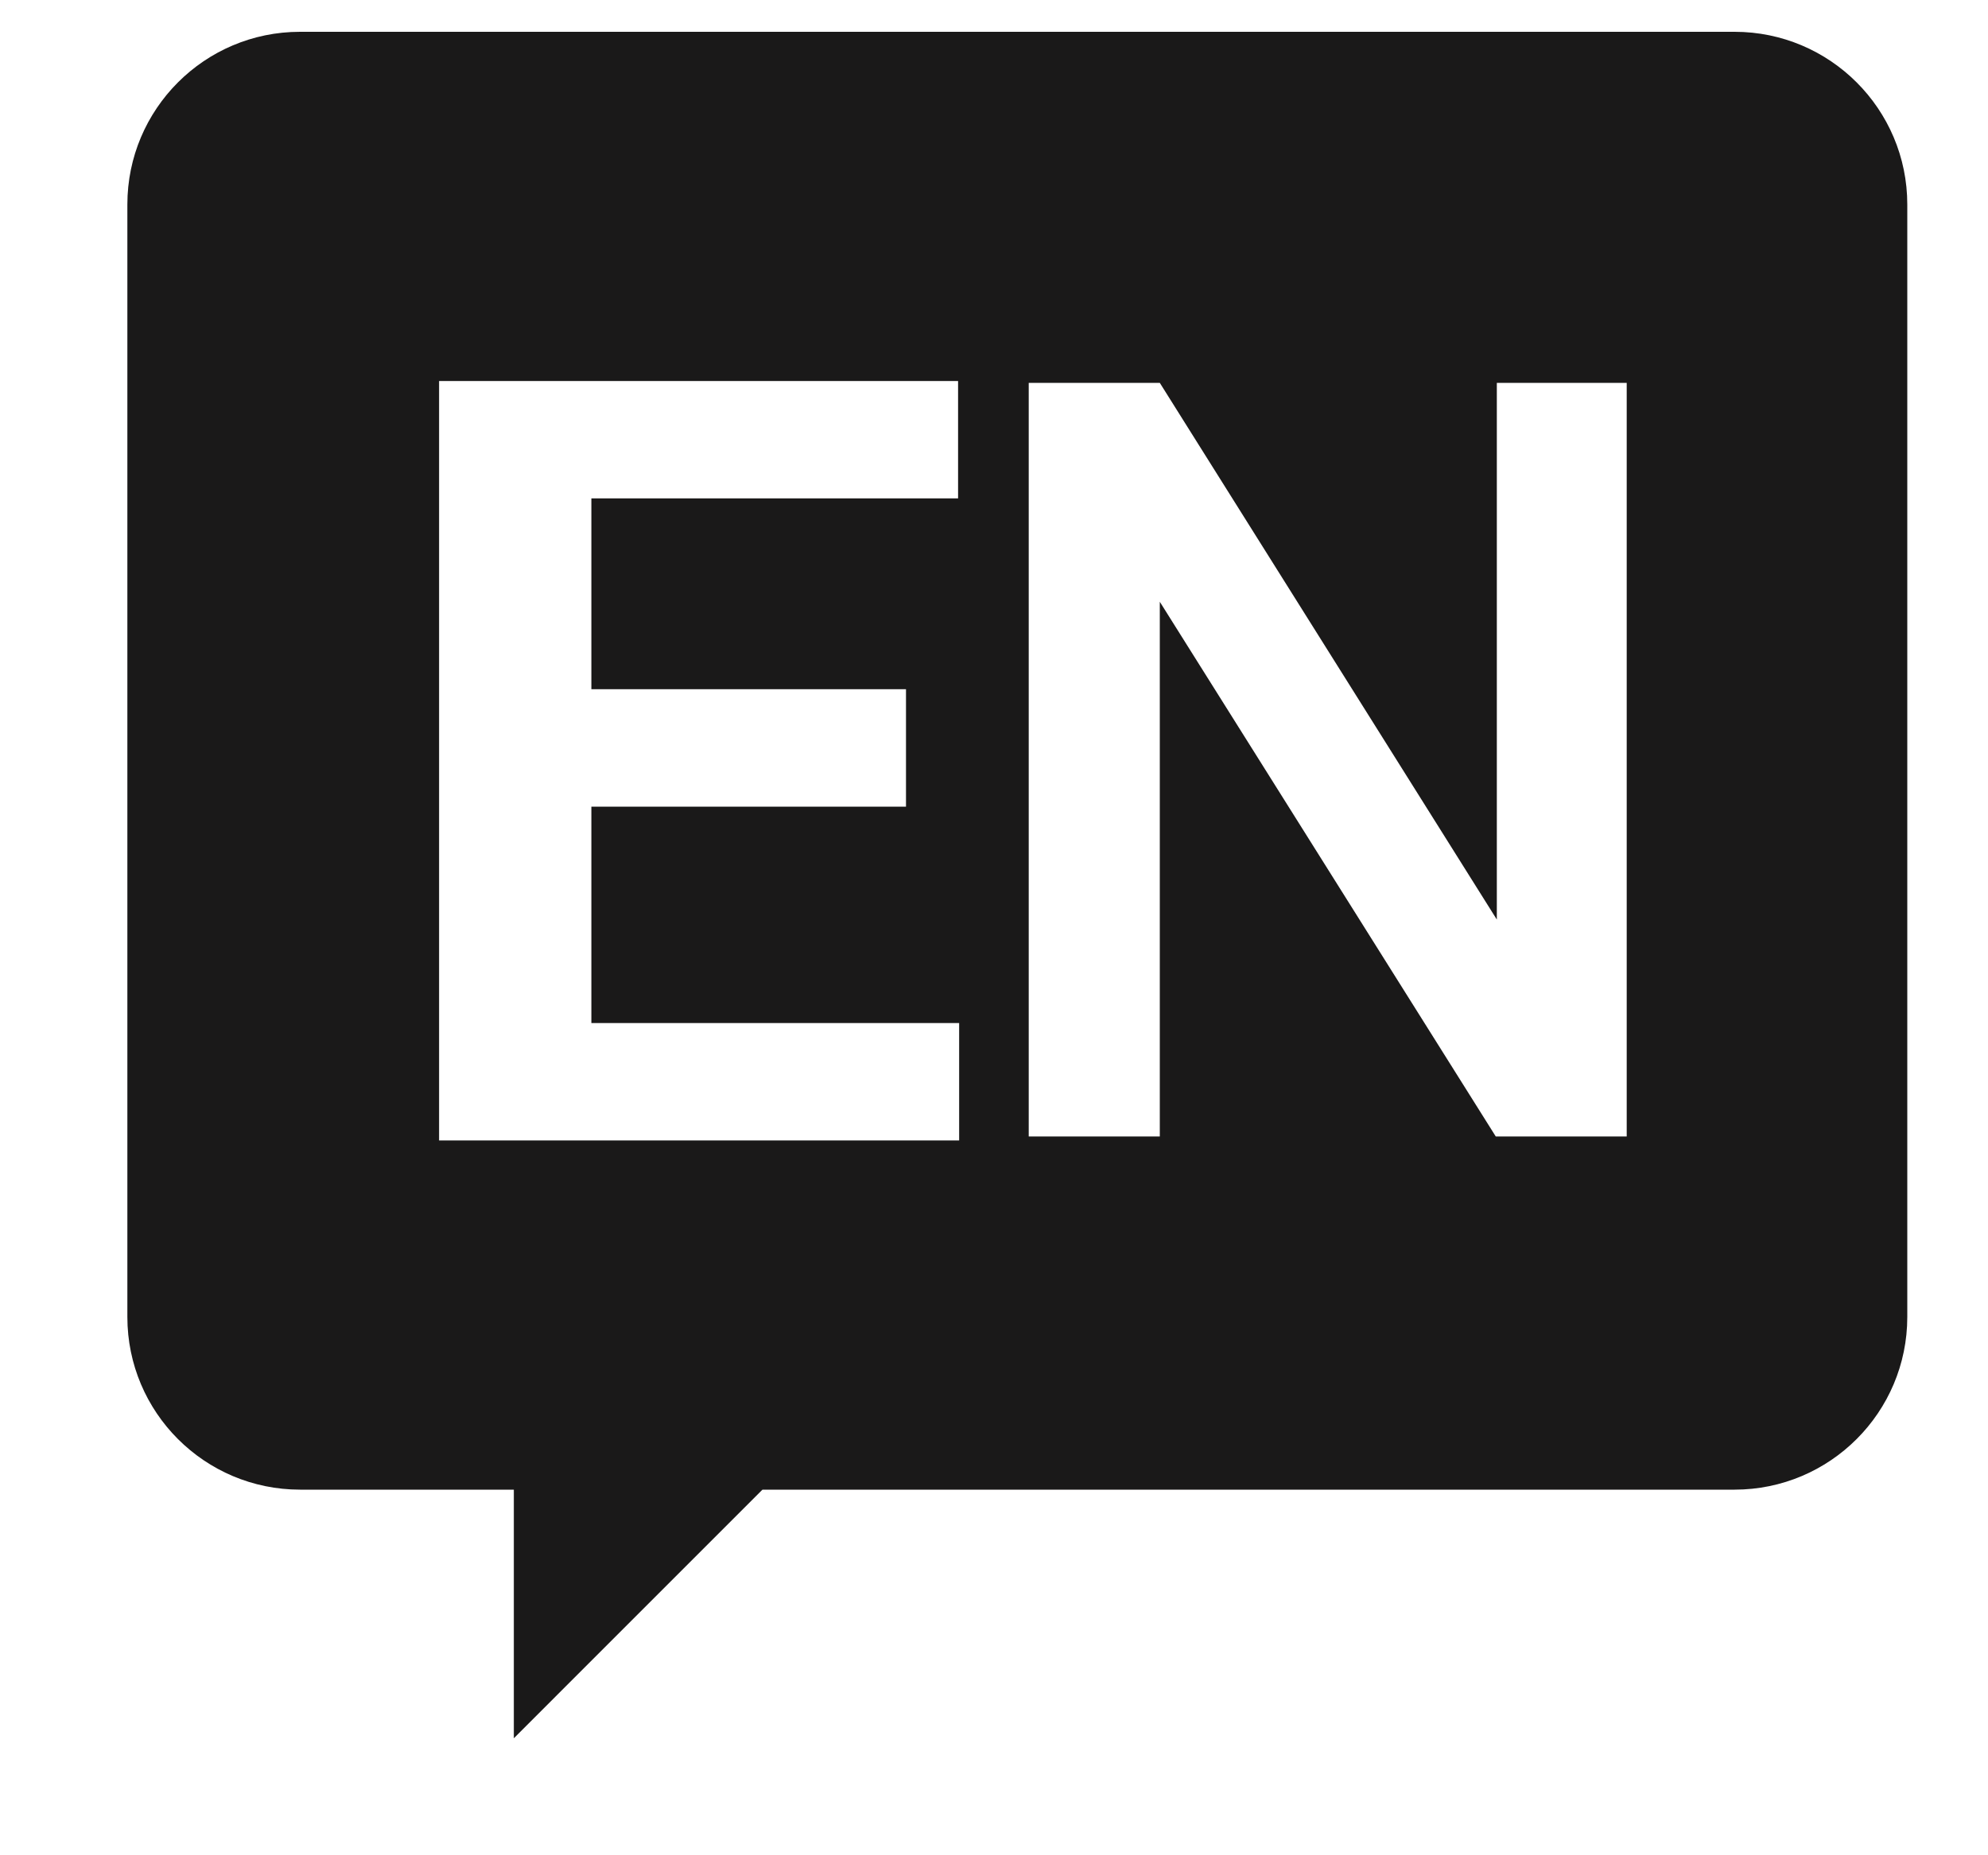 <?xml version="1.0" encoding="UTF-8"?>
<svg width="15px" height="14px" viewBox="0 0 15 14" version="1.1" xmlns="http://www.w3.org/2000/svg" xmlns:xlink="http://www.w3.org/1999/xlink">
    <!-- Generator: Sketch 56.2 (81672) - https://sketch.com -->
    <title>EN Black</title>
    <desc>Created with Sketch.</desc>
    <g id="Page-1" stroke="none" stroke-width="1" fill="none" fill-rule="evenodd">
        <g id="Dropdown_Menus_02" transform="translate(-109, -77)" fill="#1A1919">
            <path d="M121.274,85.576 L120.286,85.576 L117.751,81.541 L117.751,85.576 L116.762,85.576 L116.762,79.889 L117.751,79.889 L120.294,83.939 L120.294,79.889 L121.274,79.889 L121.274,85.576 Z M116.237,85.606 L112.313,85.606 L112.313,79.875 L116.229,79.875 L116.229,80.761 L113.462,80.761 L113.462,82.201 L115.836,82.201 L115.836,83.087 L113.462,83.087 L113.462,84.72 L116.237,84.72 L116.237,85.606 Z M122.088,77.24 L111.264,77.24 C110.544,77.24 109.961,77.824 109.961,78.543 L109.961,86.938 C109.961,87.657 110.544,88.241 111.264,88.241 L112.877,88.241 L112.877,90.117 L114.753,88.241 L122.088,88.241 C122.807,88.241 123.391,87.657 123.391,86.938 L123.391,78.543 C123.391,77.824 122.807,77.24 122.088,77.24 L122.088,77.24 Z" id="EN-Black"></path>
        </g>
    </g>
</svg>